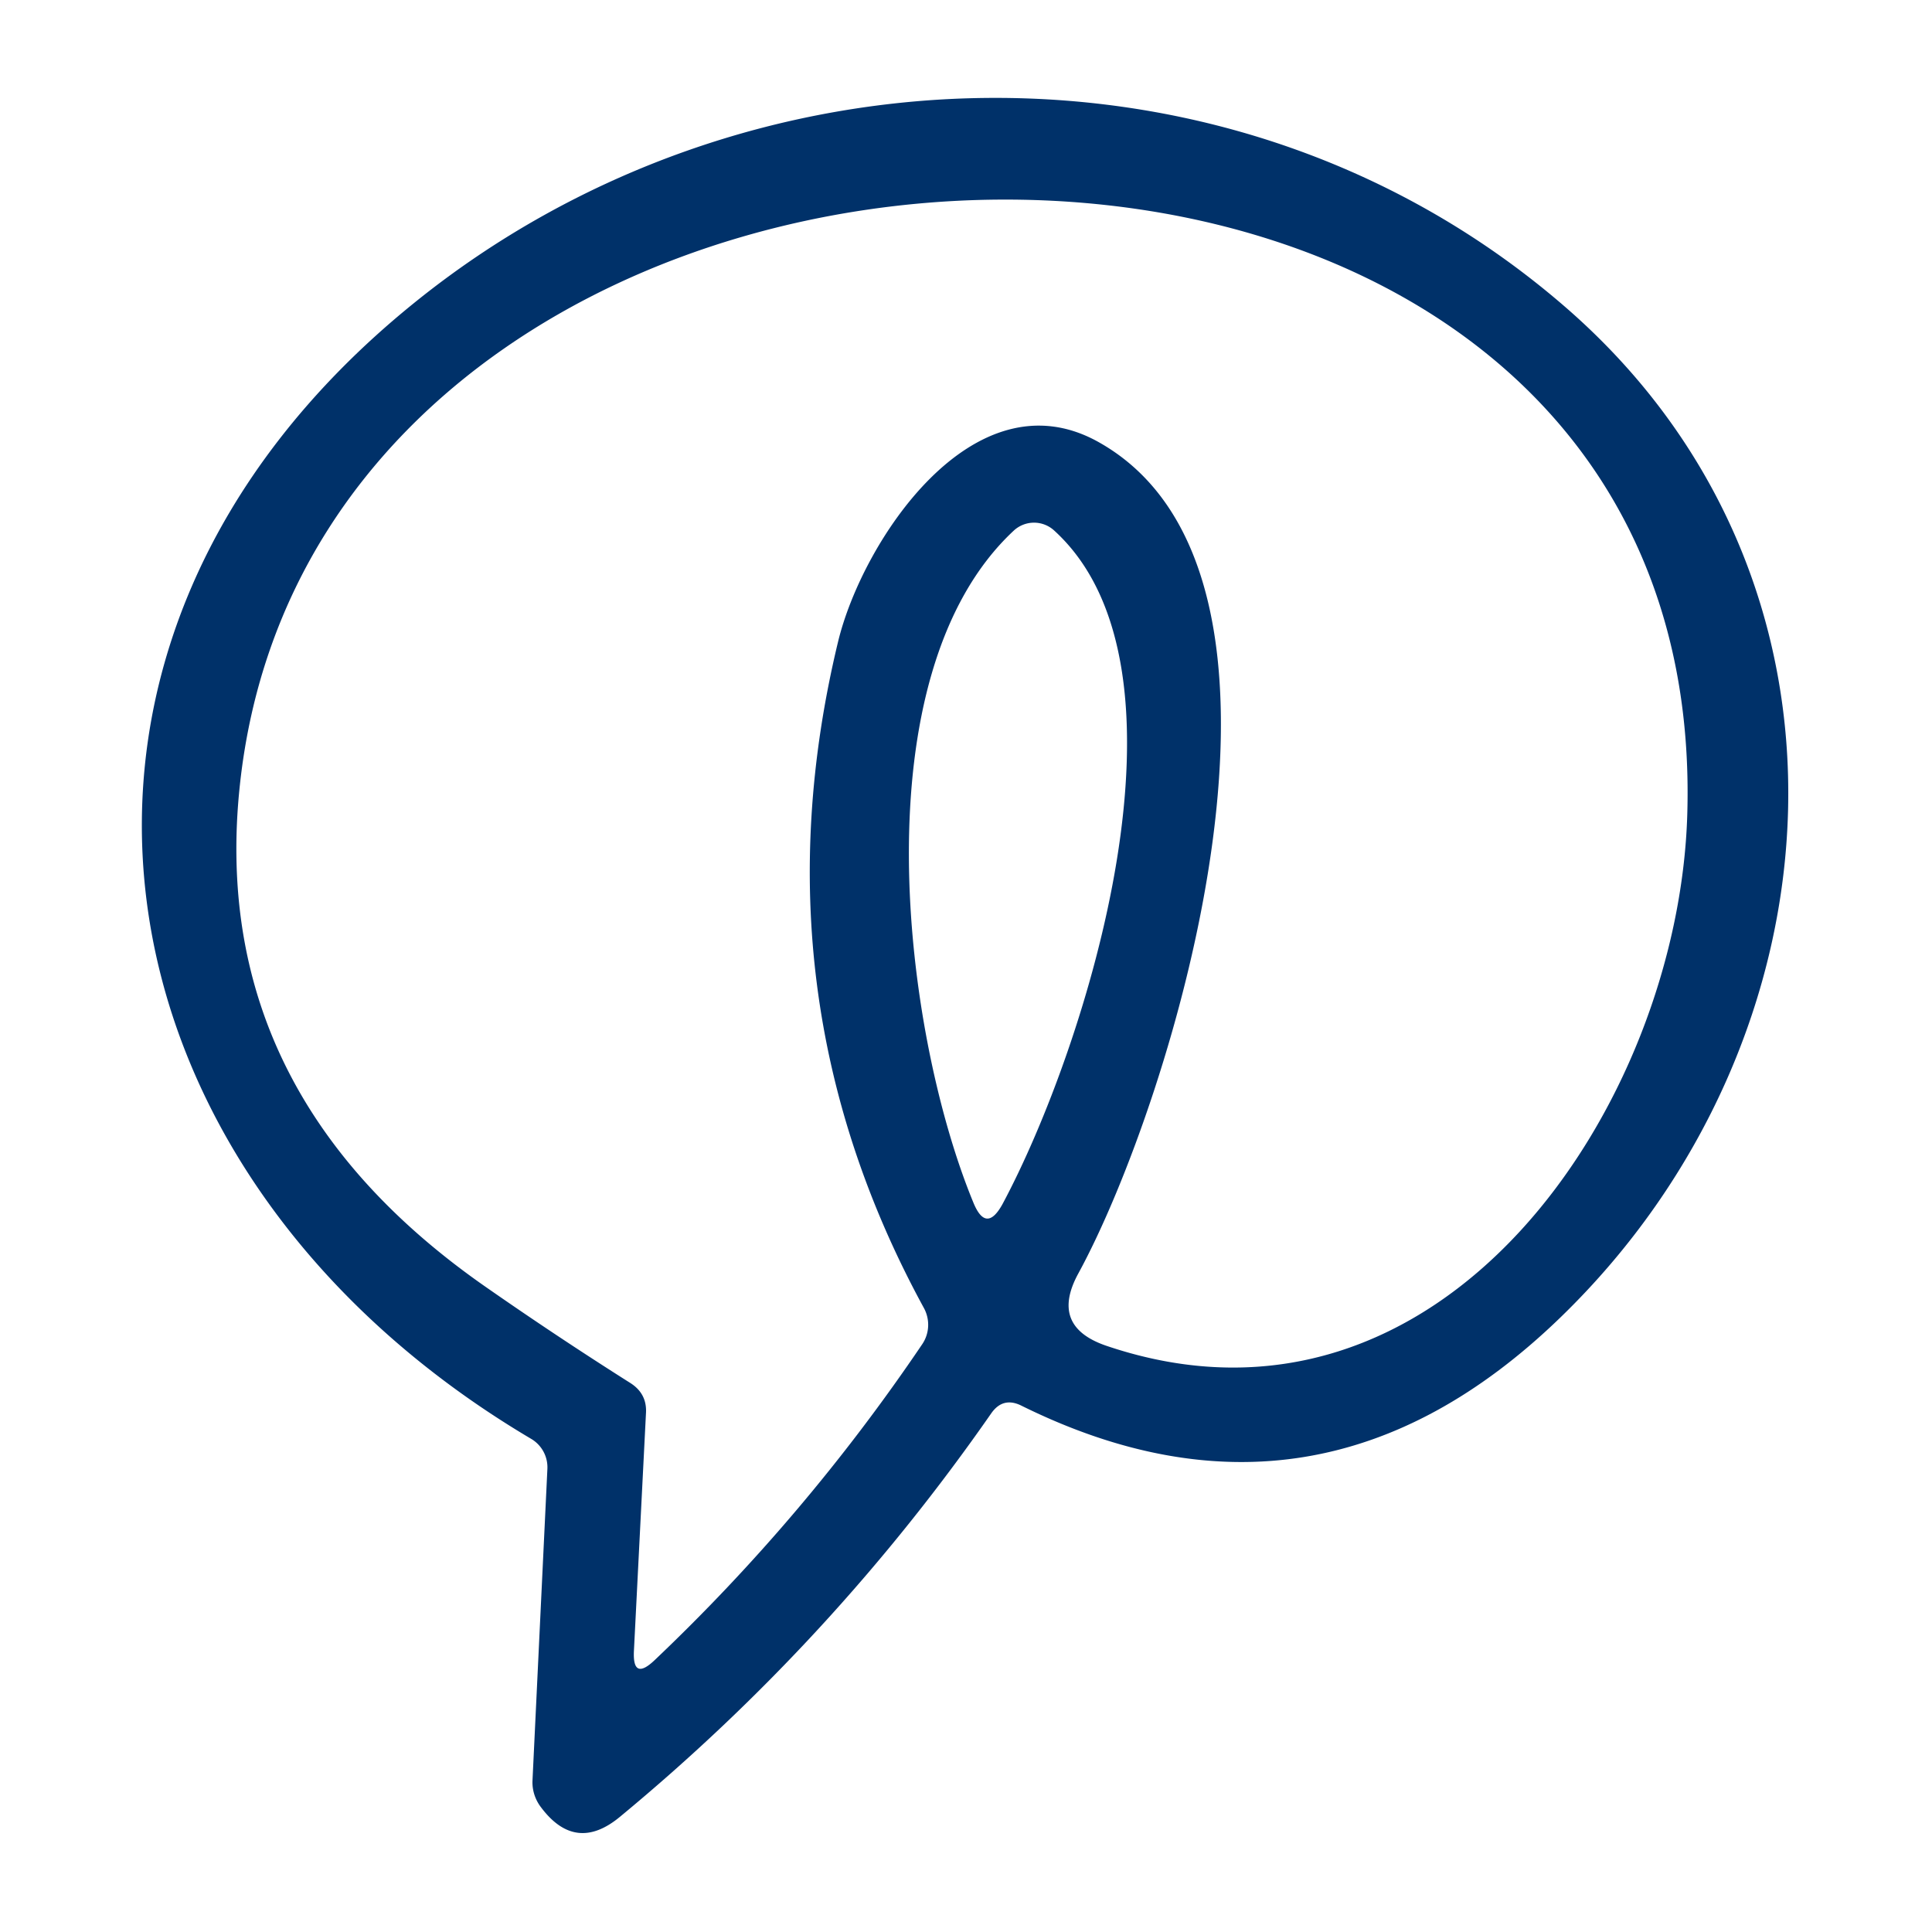 <?xml version="1.0" encoding="UTF-8" standalone="no"?>
<!DOCTYPE svg PUBLIC "-//W3C//DTD SVG 1.1//EN" "http://www.w3.org/Graphics/SVG/1.1/DTD/svg11.dtd">
<svg xmlns="http://www.w3.org/2000/svg" version="1.1" viewBox="0.00 0.00 48.00 48.00">
<path fill="#003169" d="
  M 24.63 35.11
  Q 20.70 40.76 15.40 45.14
  Q 14.30 46.05 13.44 44.90
  A 1.03 1.00 28.5 0 1 13.23 44.23
  L 13.60 36.49
  A 0.82 0.82 0.0 0 0 13.20 35.75
  C 2.03 29.14 -0.15 15.99 10.26 7.55
  C 18.50 0.86 30.74 0.57 38.88 7.62
  C 46.70 14.39 45.88 25.85 38.77 32.73
  Q 32.74 38.57 25.37 34.92
  Q 24.92 34.70 24.63 35.11
  Z
  M 16.05 35.09
  L 15.75 41.01
  Q 15.71 41.77 16.26 41.25
  Q 20.01 37.69 22.91 33.40
  A 0.87 0.86 47.8 0 0 22.95 32.49
  Q 18.71 24.71 20.82 15.95
  C 21.42 13.45 24.18 9.27 27.27 10.97
  C 33.18 14.24 29.13 27.35 26.79 31.64
  Q 26.07 32.96 27.50 33.44
  C 35.83 36.25 41.71 27.46 41.92 20.23
  C 42.53 -0.43 8.01 0.41 5.96 19.50
  Q 5.14 27.12 12.02 31.94
  Q 13.81 33.19 15.66 34.36
  Q 16.07 34.62 16.05 35.09
  Z
  M 24.91 29.91
  C 27.00 26.00 29.96 16.61 26.19 13.18
  A 0.74 0.74 0.0 0 0 25.19 13.18
  C 21.33 16.77 22.43 25.62 24.18 29.87
  Q 24.50 30.66 24.91 29.91
  Z"
/>
</svg>
